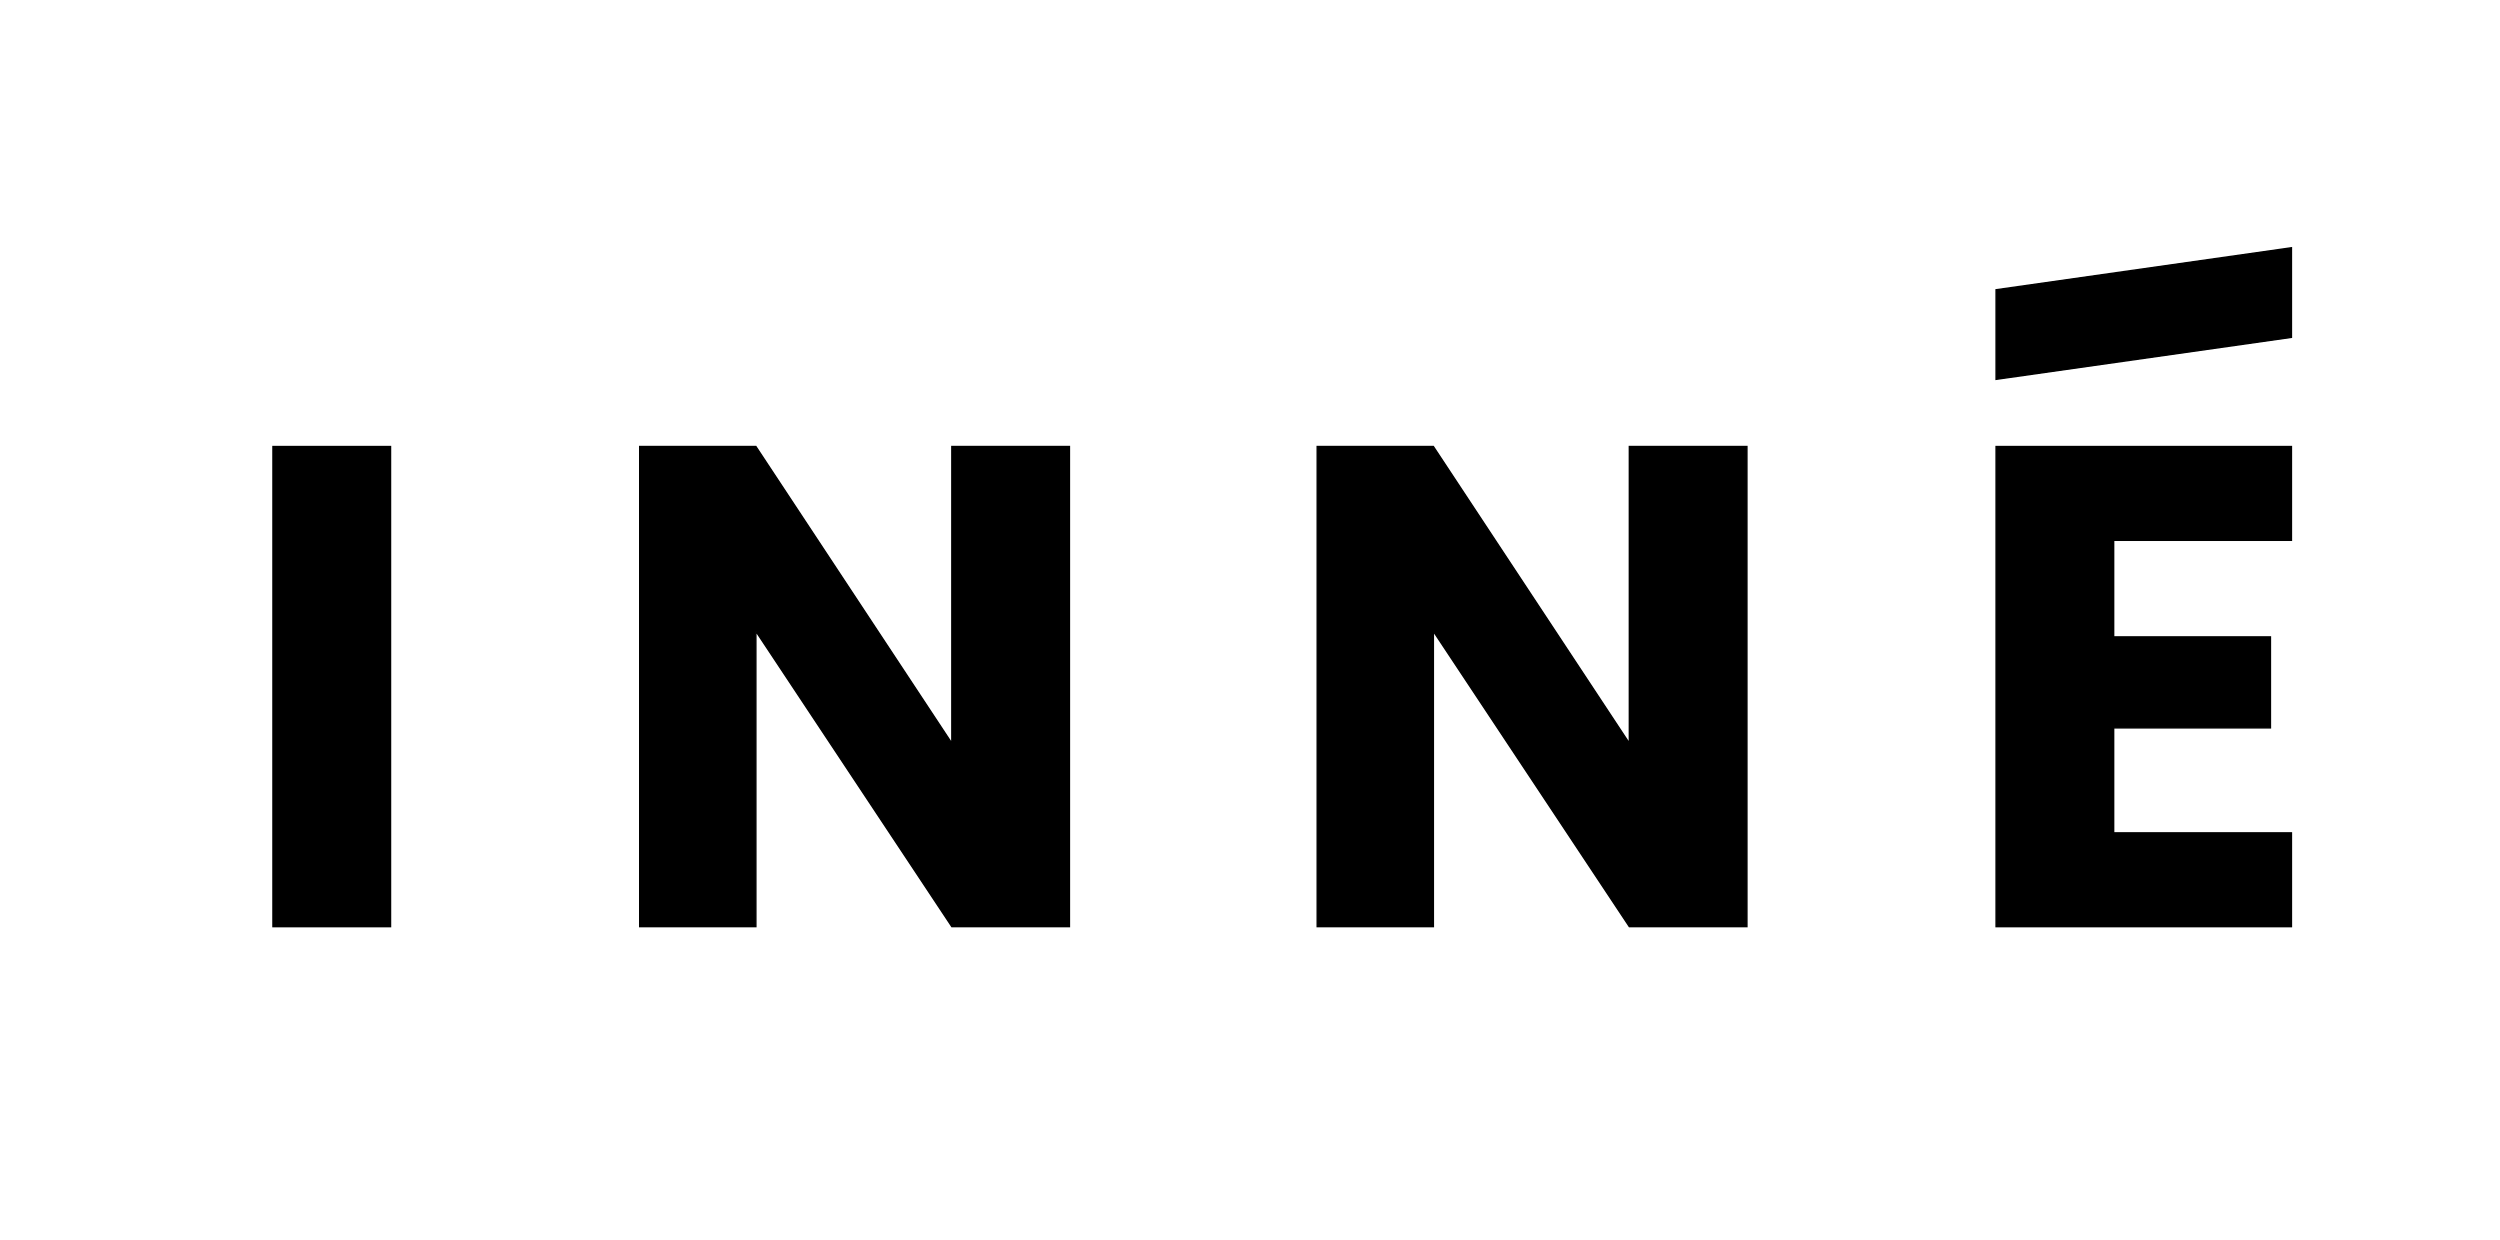 <svg width="1786" height="886" viewBox="0 0 1786 886" fill="none" xmlns="http://www.w3.org/2000/svg">
<path d="M1637 241L1426 271V207L1637 177V241Z" fill="black" stroke="black"/>
<path d="M1637 319H1426V662H1637V595H1510V520H1622V455H1510V386H1637V319Z" fill="black" stroke="black"/>
<path d="M457 319V662H540V451L680 662H764V319H680V531L540 319H457Z" fill="black" stroke="black"/>
<path d="M941 319V662H1024V451L1164 662H1248V319H1164V531L1024 319H941Z" fill="black" stroke="black"/>
<path d="M279 319H195V662H279V319Z" fill="black" stroke="black"/>
</svg>
